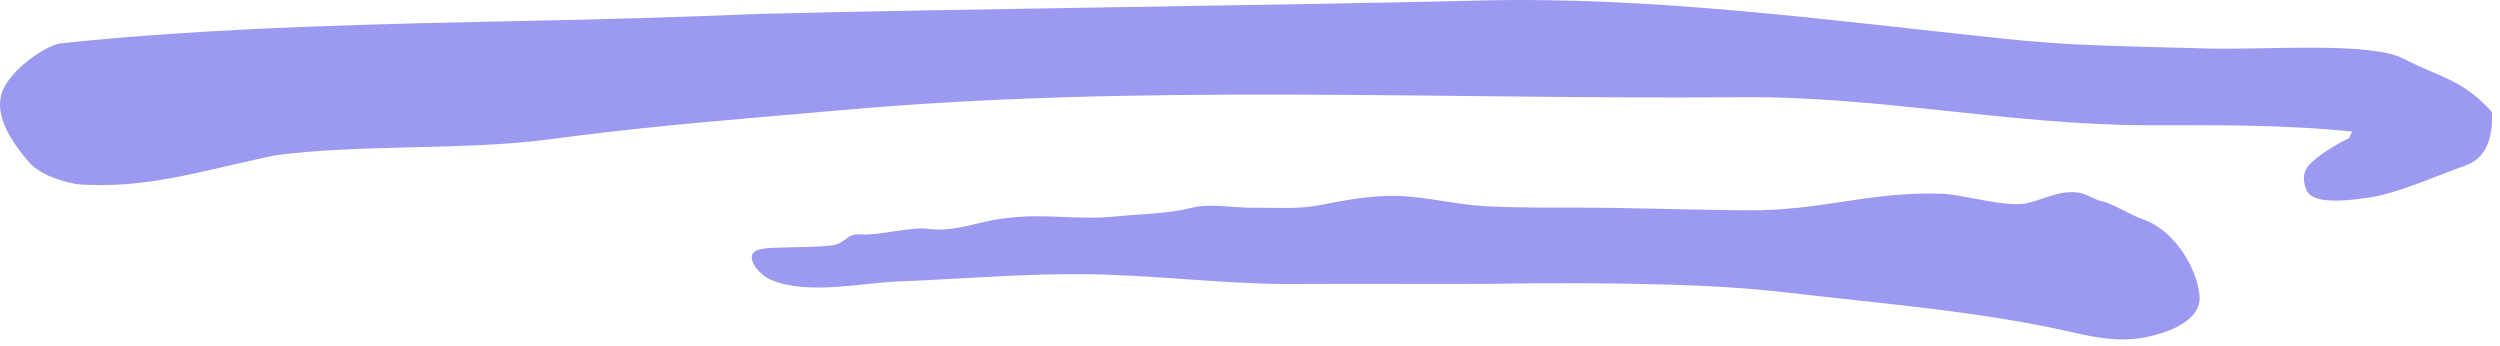 <svg width="130" height="18" viewBox="0 0 130 18" fill="none" xmlns="http://www.w3.org/2000/svg">
<path d="M122.314 6.842C118.544 6.458 115.142 6.52 111.573 6.511C104.607 6.492 97.644 5.003 90.678 5.054C75.079 5.19 59.238 4.332 43.584 5.743C38.96 6.153 34.342 6.501 29.764 7.091C29.325 7.144 28.89 7.199 28.449 7.261C24.155 7.823 18.549 7.494 14.28 8.083C10.522 8.867 7.609 9.849 4.011 9.582C3.056 9.397 2.039 9.062 1.467 8.385C0.217 6.931 -0.364 5.601 0.241 4.492C0.438 4.127 0.778 3.751 1.144 3.413C1.859 2.786 2.716 2.294 3.183 2.251C11.227 1.394 20.352 1.233 27.621 1.08C31.209 1.008 34.914 0.91 39.444 0.724C49.908 0.456 66.409 0.285 76.884 0.028C86.037 -0.204 95.214 1.072 104.278 2.02C107.724 2.378 109.895 2.378 112.984 2.476C113.5 2.483 114.083 2.501 114.681 2.519C117.734 2.616 123.234 2.135 125.01 3.062C126.788 4 128.029 4.098 129.582 5.82C129.665 7.519 129.039 8.305 128.245 8.589C126.395 9.268 124.7 10.027 123.262 10.261C121.576 10.528 120.217 10.538 119.941 9.896C119.673 9.251 119.824 8.851 120.092 8.557C120.556 8.075 121.395 7.547 122.146 7.19L122.314 6.842Z" fill="#9C9AF0"/>
<path d="M48.959 14.528C51.835 14.377 54.727 14.18 57.593 14.284C61.219 14.411 64.291 14.823 67.89 14.766C69.103 14.751 76.489 14.775 77.497 14.759C80.64 14.704 83.731 14.715 86.865 14.802C88.944 14.864 91.034 14.989 93.098 15.232C97.955 15.803 102.973 16.187 107.751 17.276C108.965 17.554 110.206 17.785 111.428 17.562C112.642 17.348 114.5 16.705 114.375 15.375C114.233 13.82 112.947 11.884 111.401 11.394C110.928 11.25 109.839 10.58 109.357 10.48C108.903 10.391 108.5 10.072 108.08 10.017C107.089 9.884 106.347 10.34 105.428 10.562C104.356 10.821 102.035 10.096 100.928 10.07C97.017 9.973 94.74 10.97 90.828 10.936C88.517 10.919 86.194 10.847 83.882 10.809C81.661 10.773 79.436 10.838 77.221 10.72C75.675 10.641 74.149 10.22 72.615 10.185C71.3 10.158 69.969 10.4 68.677 10.658C67.571 10.89 66.354 10.792 65.231 10.801C64.204 10.82 62.946 10.561 61.989 10.801C60.756 11.114 59.388 11.123 58.132 11.246C55.766 11.48 54.576 11.06 52.22 11.354C50.755 11.533 49.673 12.095 48.21 11.891C47.461 11.783 45.541 12.267 44.792 12.186C44.022 12.114 43.969 12.666 43.275 12.757C42.433 12.861 41.584 12.837 40.746 12.872C40.389 12.891 39.433 12.853 39.184 13.132C38.834 13.516 39.532 14.31 40.057 14.535C41.979 15.373 44.754 14.703 46.781 14.632C47.504 14.608 48.229 14.572 48.959 14.528Z" fill="#9C9AF0"/>
</svg>
